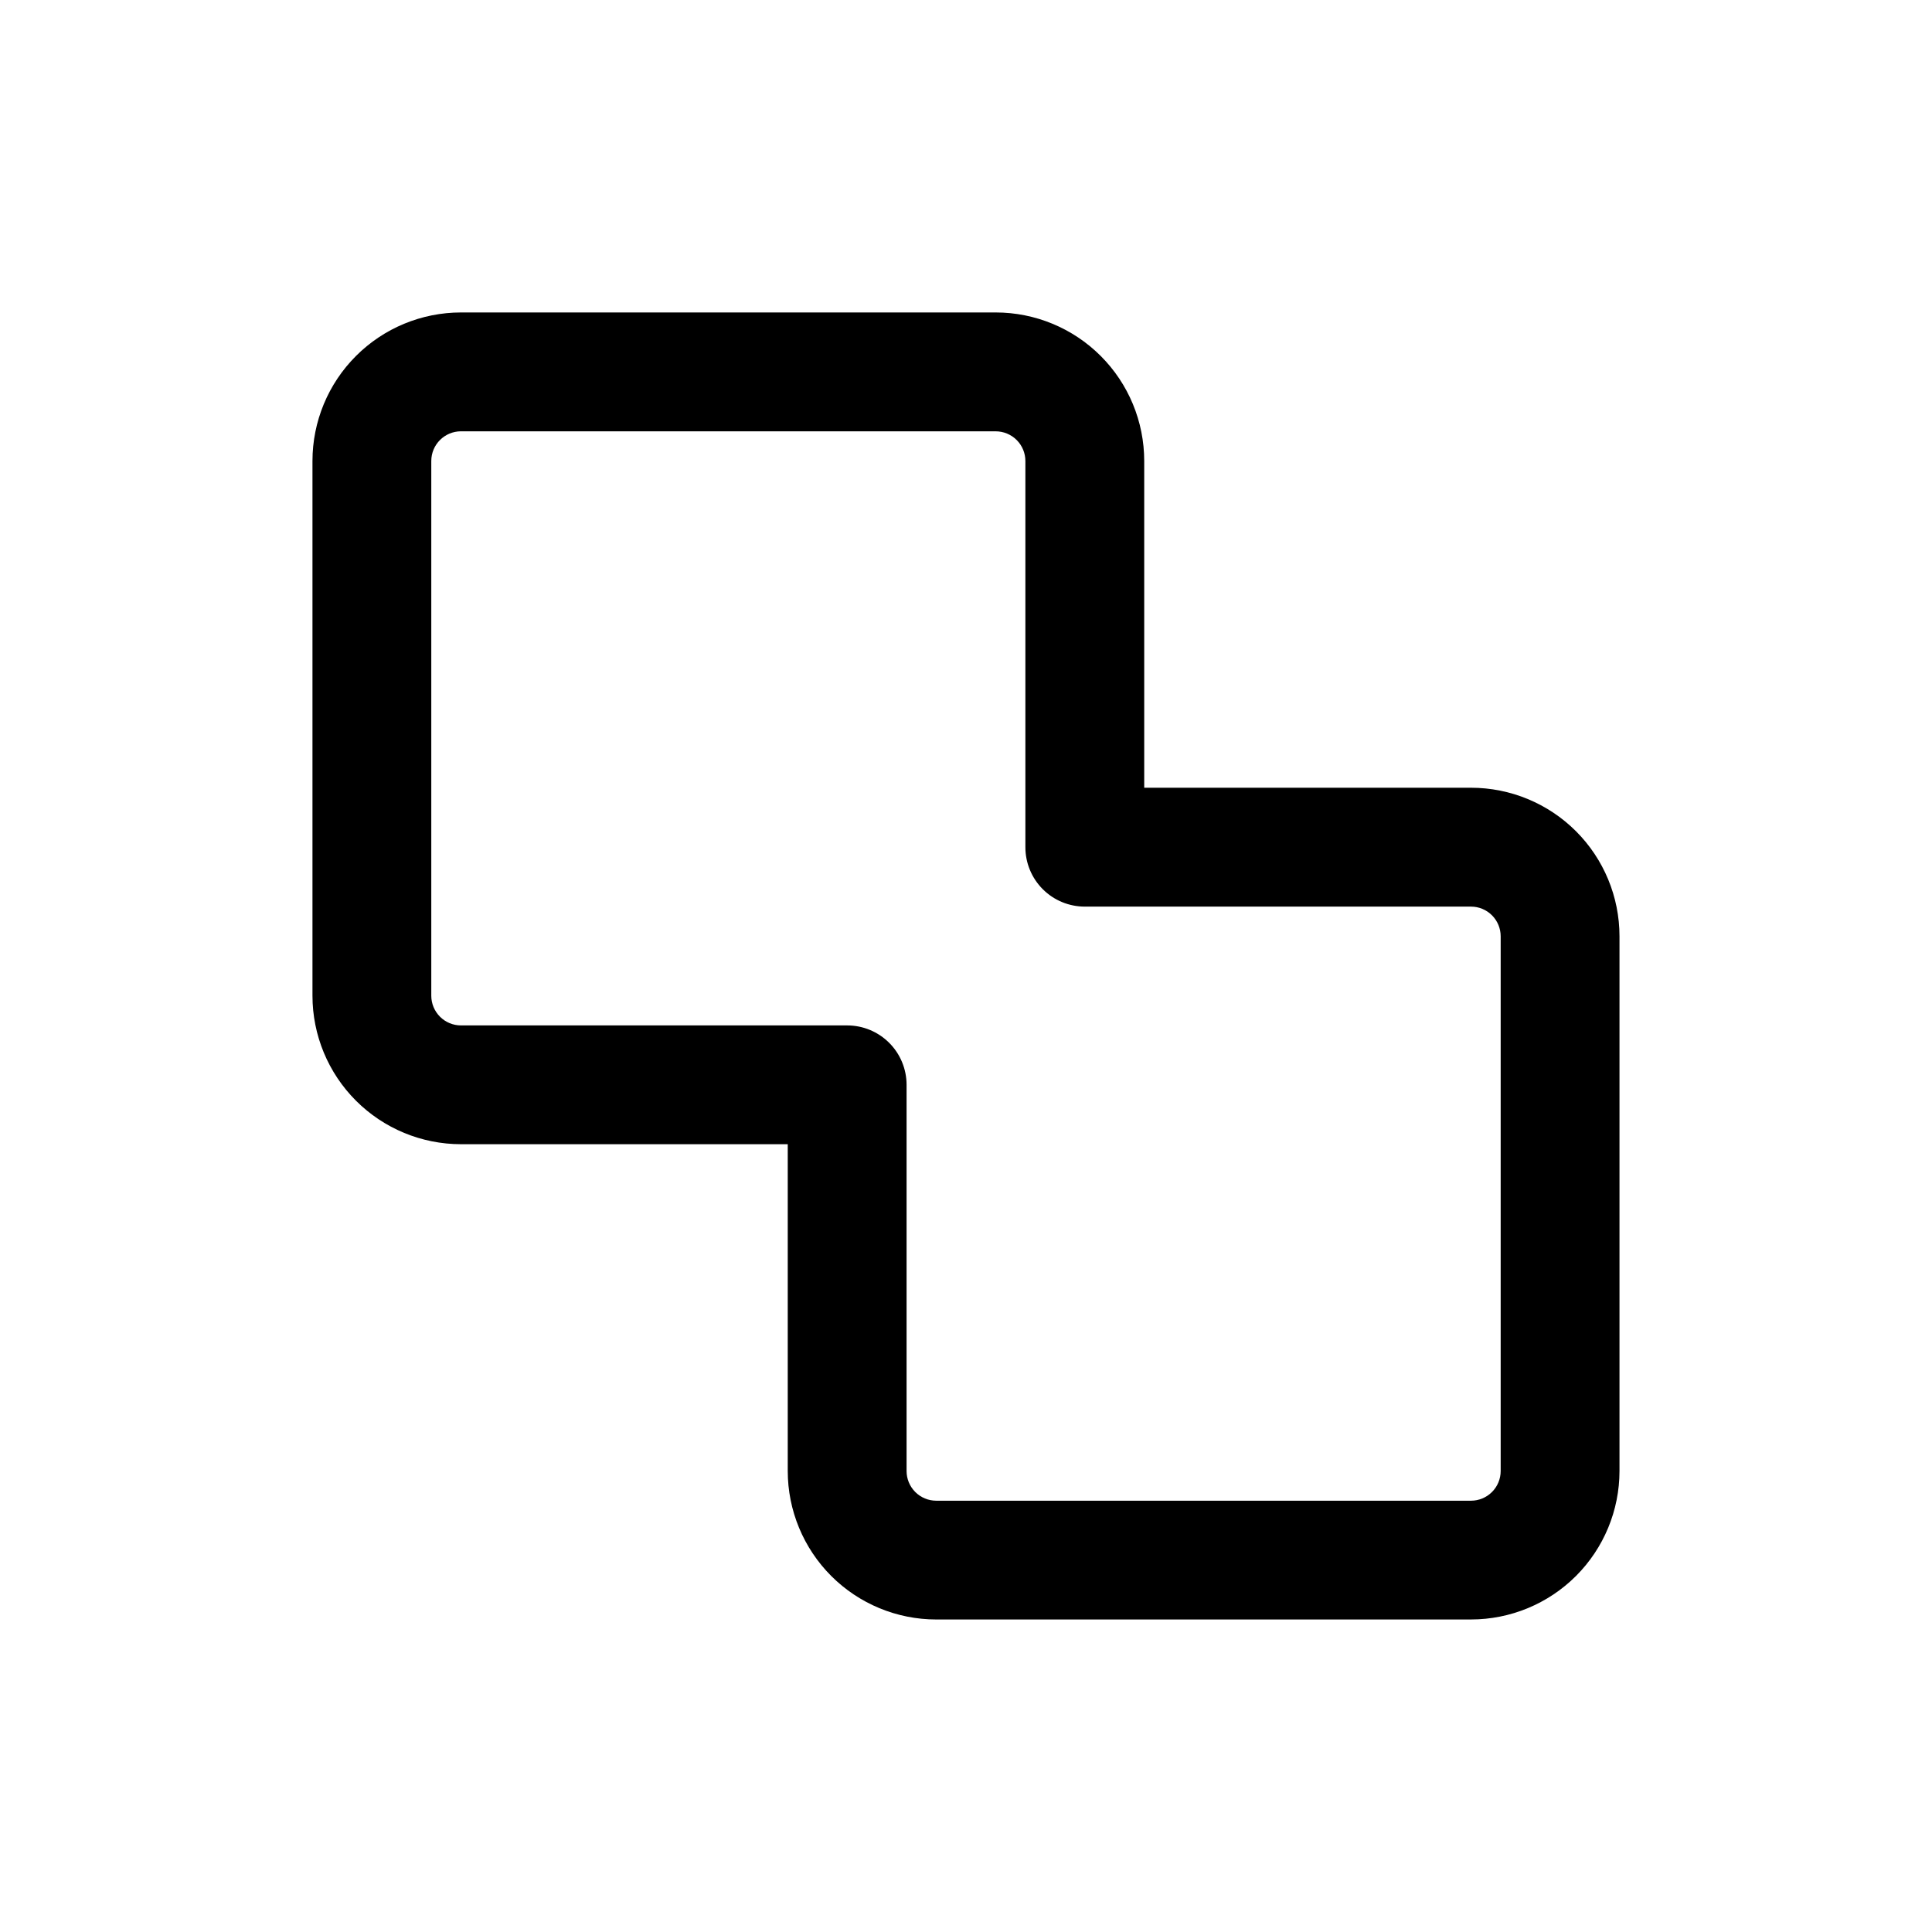 <?xml version="1.0" encoding="UTF-8"?>
<!-- Uploaded to: ICON Repo, www.iconrepo.com, Generator: ICON Repo Mixer Tools -->
<svg fill="#000000" width="800px" height="800px" version="1.1" viewBox="144 144 512 512" xmlns="http://www.w3.org/2000/svg">
 <path d="m533.82 573.18h-141.7c-10.438 0-20.449-4.148-27.832-11.527-7.379-7.383-11.527-17.395-11.527-27.832v-86.594h-86.59c-10.441 0-20.453-4.148-27.832-11.527-7.383-7.383-11.531-17.395-11.531-27.832v-141.7c0-10.441 4.148-20.453 11.531-27.832 7.379-7.383 17.391-11.531 27.832-11.531h141.7c10.438 0 20.449 4.148 27.832 11.531 7.379 7.379 11.527 17.391 11.527 27.832v86.59h86.594c10.438 0 20.449 4.148 27.832 11.527 7.379 7.383 11.527 17.395 11.527 27.832v141.7c0 10.438-4.148 20.449-11.527 27.832-7.383 7.379-17.395 11.527-27.832 11.527zm-267.65-314.88c-4.348 0-7.875 3.527-7.875 7.875v141.7c0 2.086 0.832 4.09 2.309 5.566s3.477 2.305 5.566 2.305h102.34c4.176 0 8.18 1.66 11.133 4.613 2.953 2.949 4.609 6.957 4.609 11.133v102.34c0 2.086 0.828 4.09 2.305 5.566 1.477 1.477 3.481 2.305 5.566 2.305h141.7c2.086 0 4.09-0.828 5.566-2.305s2.305-3.481 2.305-5.566v-141.7c0-2.086-0.828-4.09-2.305-5.566-1.477-1.477-3.481-2.305-5.566-2.305h-102.34c-4.176 0-8.184-1.656-11.133-4.609-2.953-2.953-4.613-6.957-4.613-11.133v-102.34c0-2.09-0.828-4.09-2.305-5.566s-3.481-2.309-5.566-2.309z"/>
</svg>
